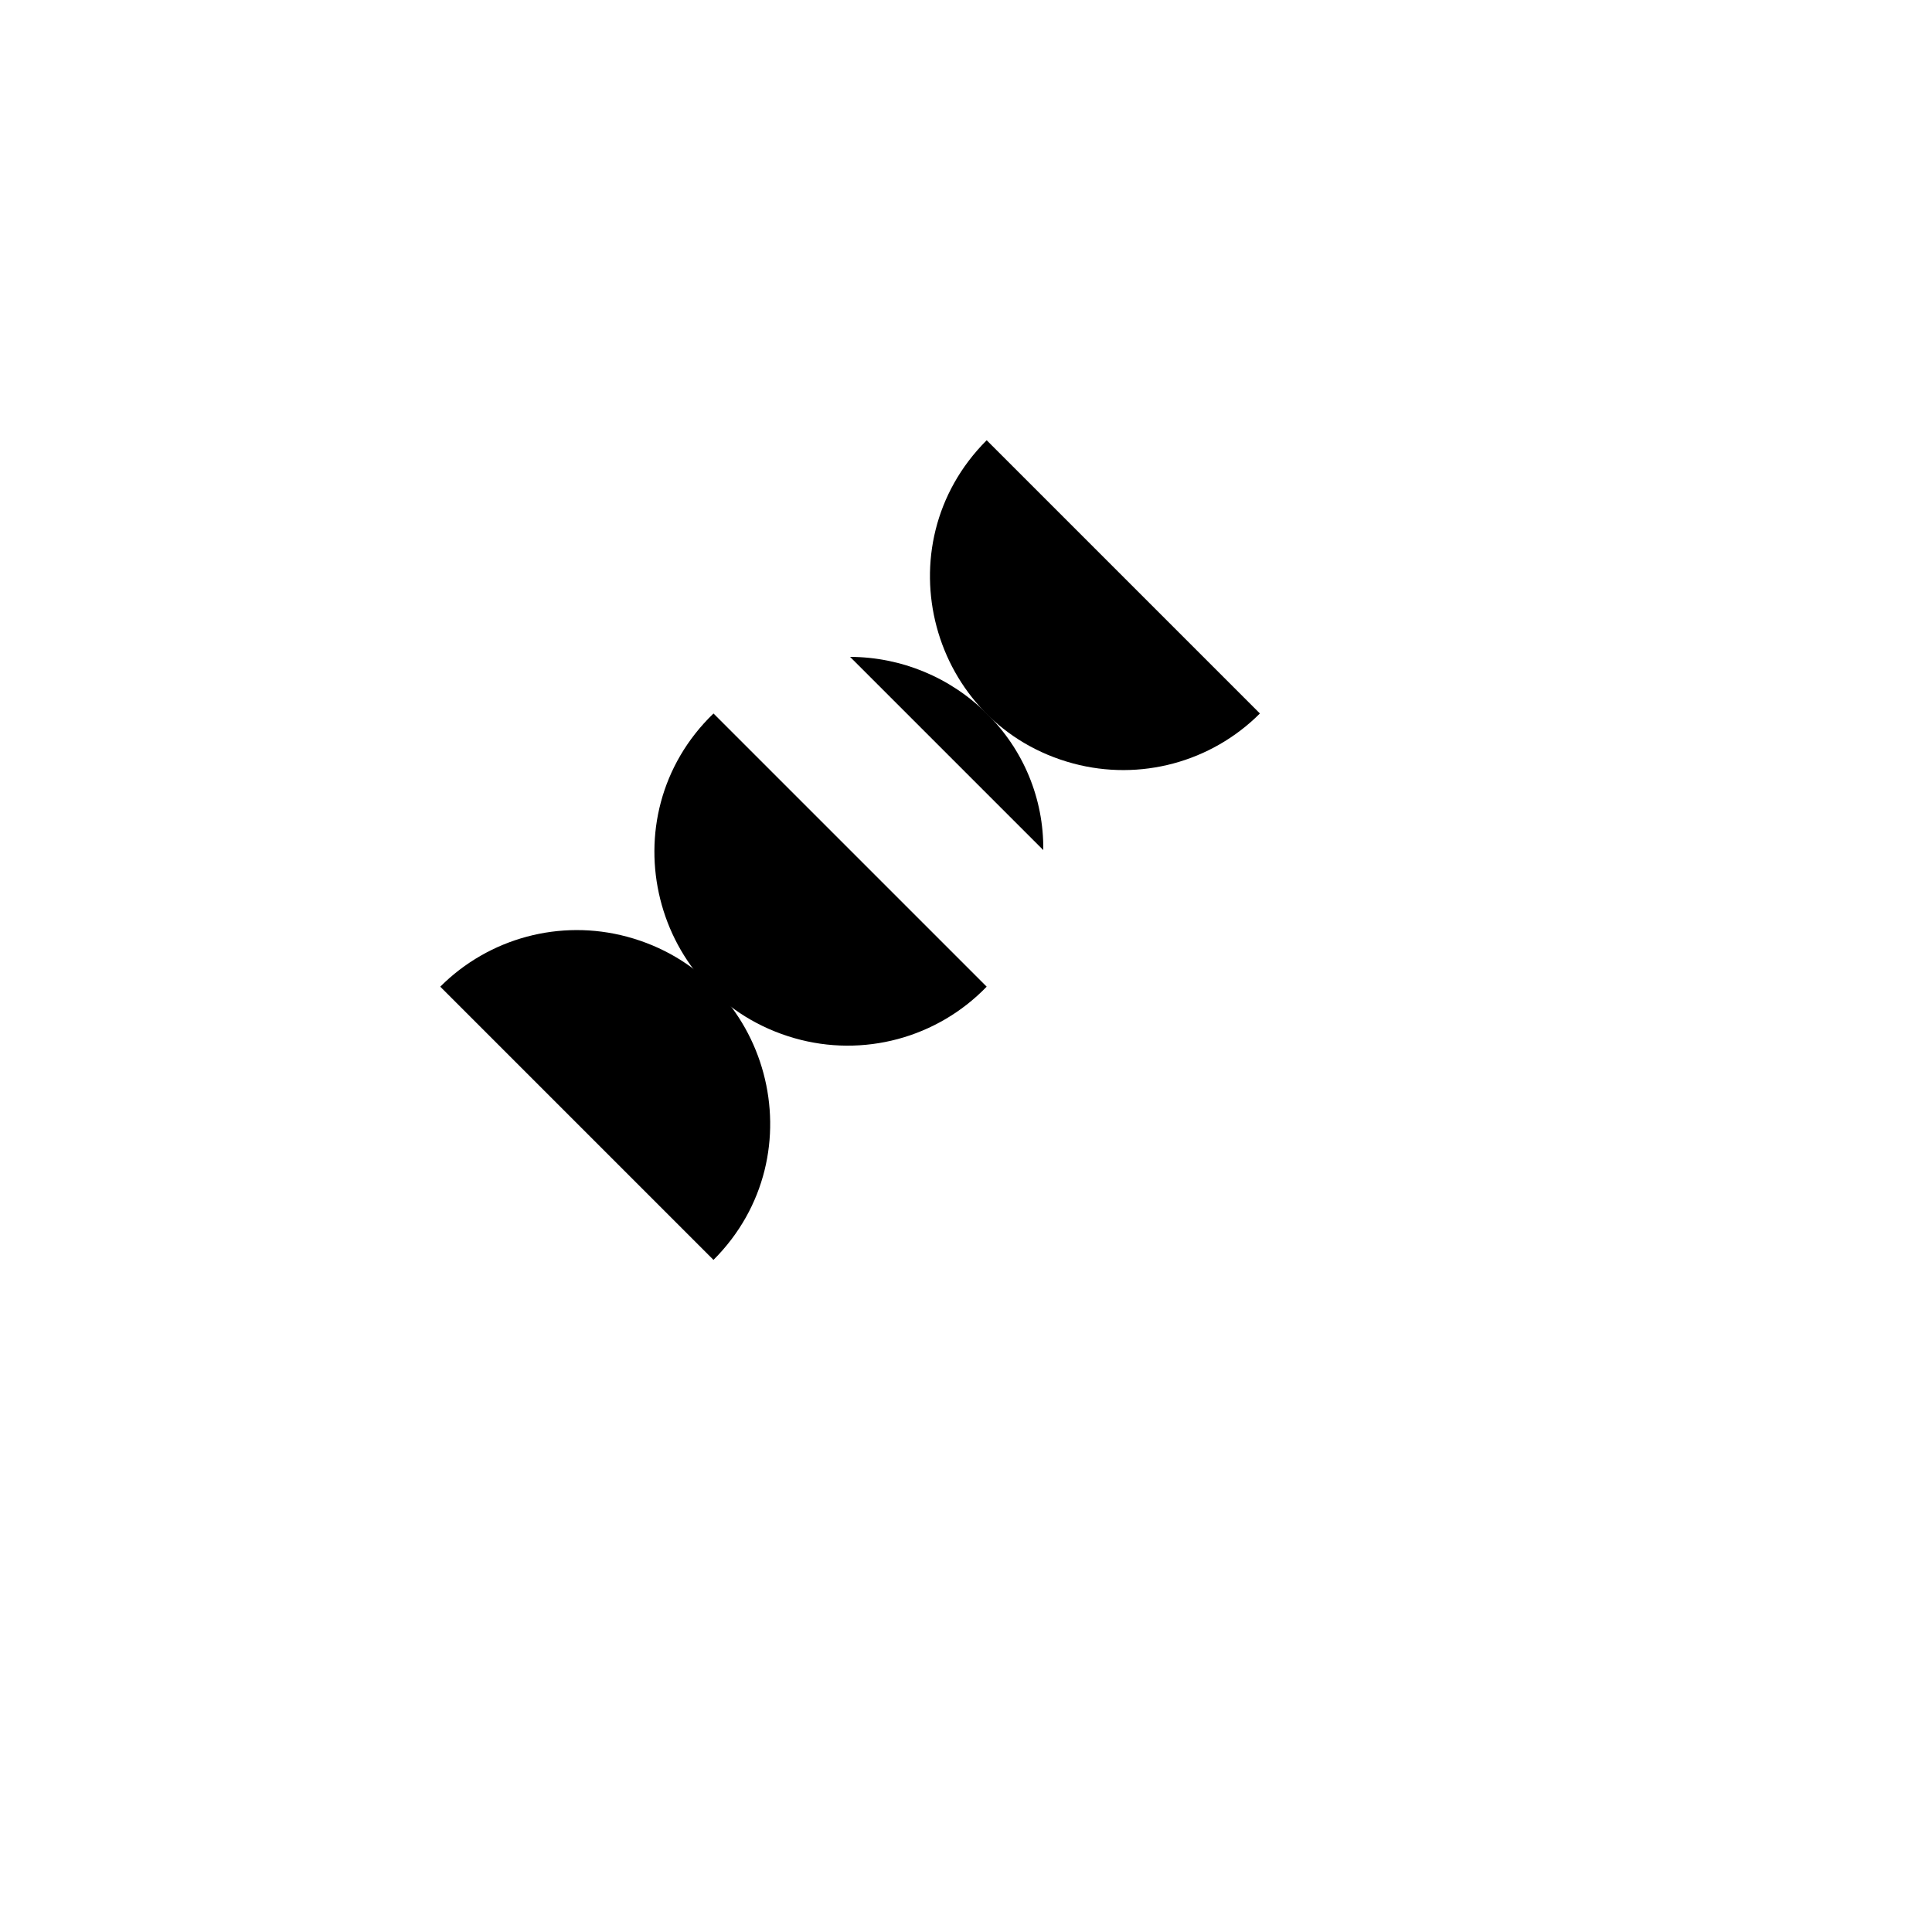 <svg xmlns="http://www.w3.org/2000/svg" version="1.1" xmlns:xlink="http://www.w3.org/1999/xlink" width="100%" height="100%" id="svgWorkerArea" viewBox="-25 -25 625 625" xmlns:idraw="https://idraw.muisca.co" style="background: white;"><defs id="defsdoc"><pattern id="patternBool" x="0" y="0" width="10" height="10" patternUnits="userSpaceOnUse" patternTransform="rotate(35)"><circle cx="5" cy="5" r="4" style="stroke: none;fill: #ff000070;"></circle></pattern></defs><g id="fileImp-165175965" class="cosito"><path id="pathImp-256376022" fill="none" stroke="none" class="grouped" d="M62.5 62.5C62.5 62.5 437.5 62.5 437.5 62.5 437.5 62.5 437.5 437.5 437.5 437.5 437.5 437.5 62.5 437.5 62.5 437.5 62.5 437.5 62.5 62.5 62.5 62.5"></path><path id="pathImp-563524280" class="grouped" d="M312.5 250C312.676 233.391 306.062 217.428 294.188 205.812 282.444 194.13 266.566 187.55 250 187.5M205.812 205.812C171.206 239.238 185.759 297.591 232.009 310.848 254.222 317.216 278.134 310.808 294.188 294.188"></path><path id="pathImp-487375936" class="grouped" d="M205.812 382.578C239.834 348.556 224.269 290.464 177.794 278.011 156.225 272.231 133.211 278.398 117.422 294.188"></path><path id="pathImp-423898756" class="grouped" d="M294.188 117.422C260.166 151.444 275.731 209.536 322.206 221.989 343.775 227.769 366.789 221.602 382.578 205.812"></path><path id="pathImp-167750028" class="grouped" d="M109.375 109.375C109.375 109.375 390.625 390.625 390.625 390.625"></path></g></svg>